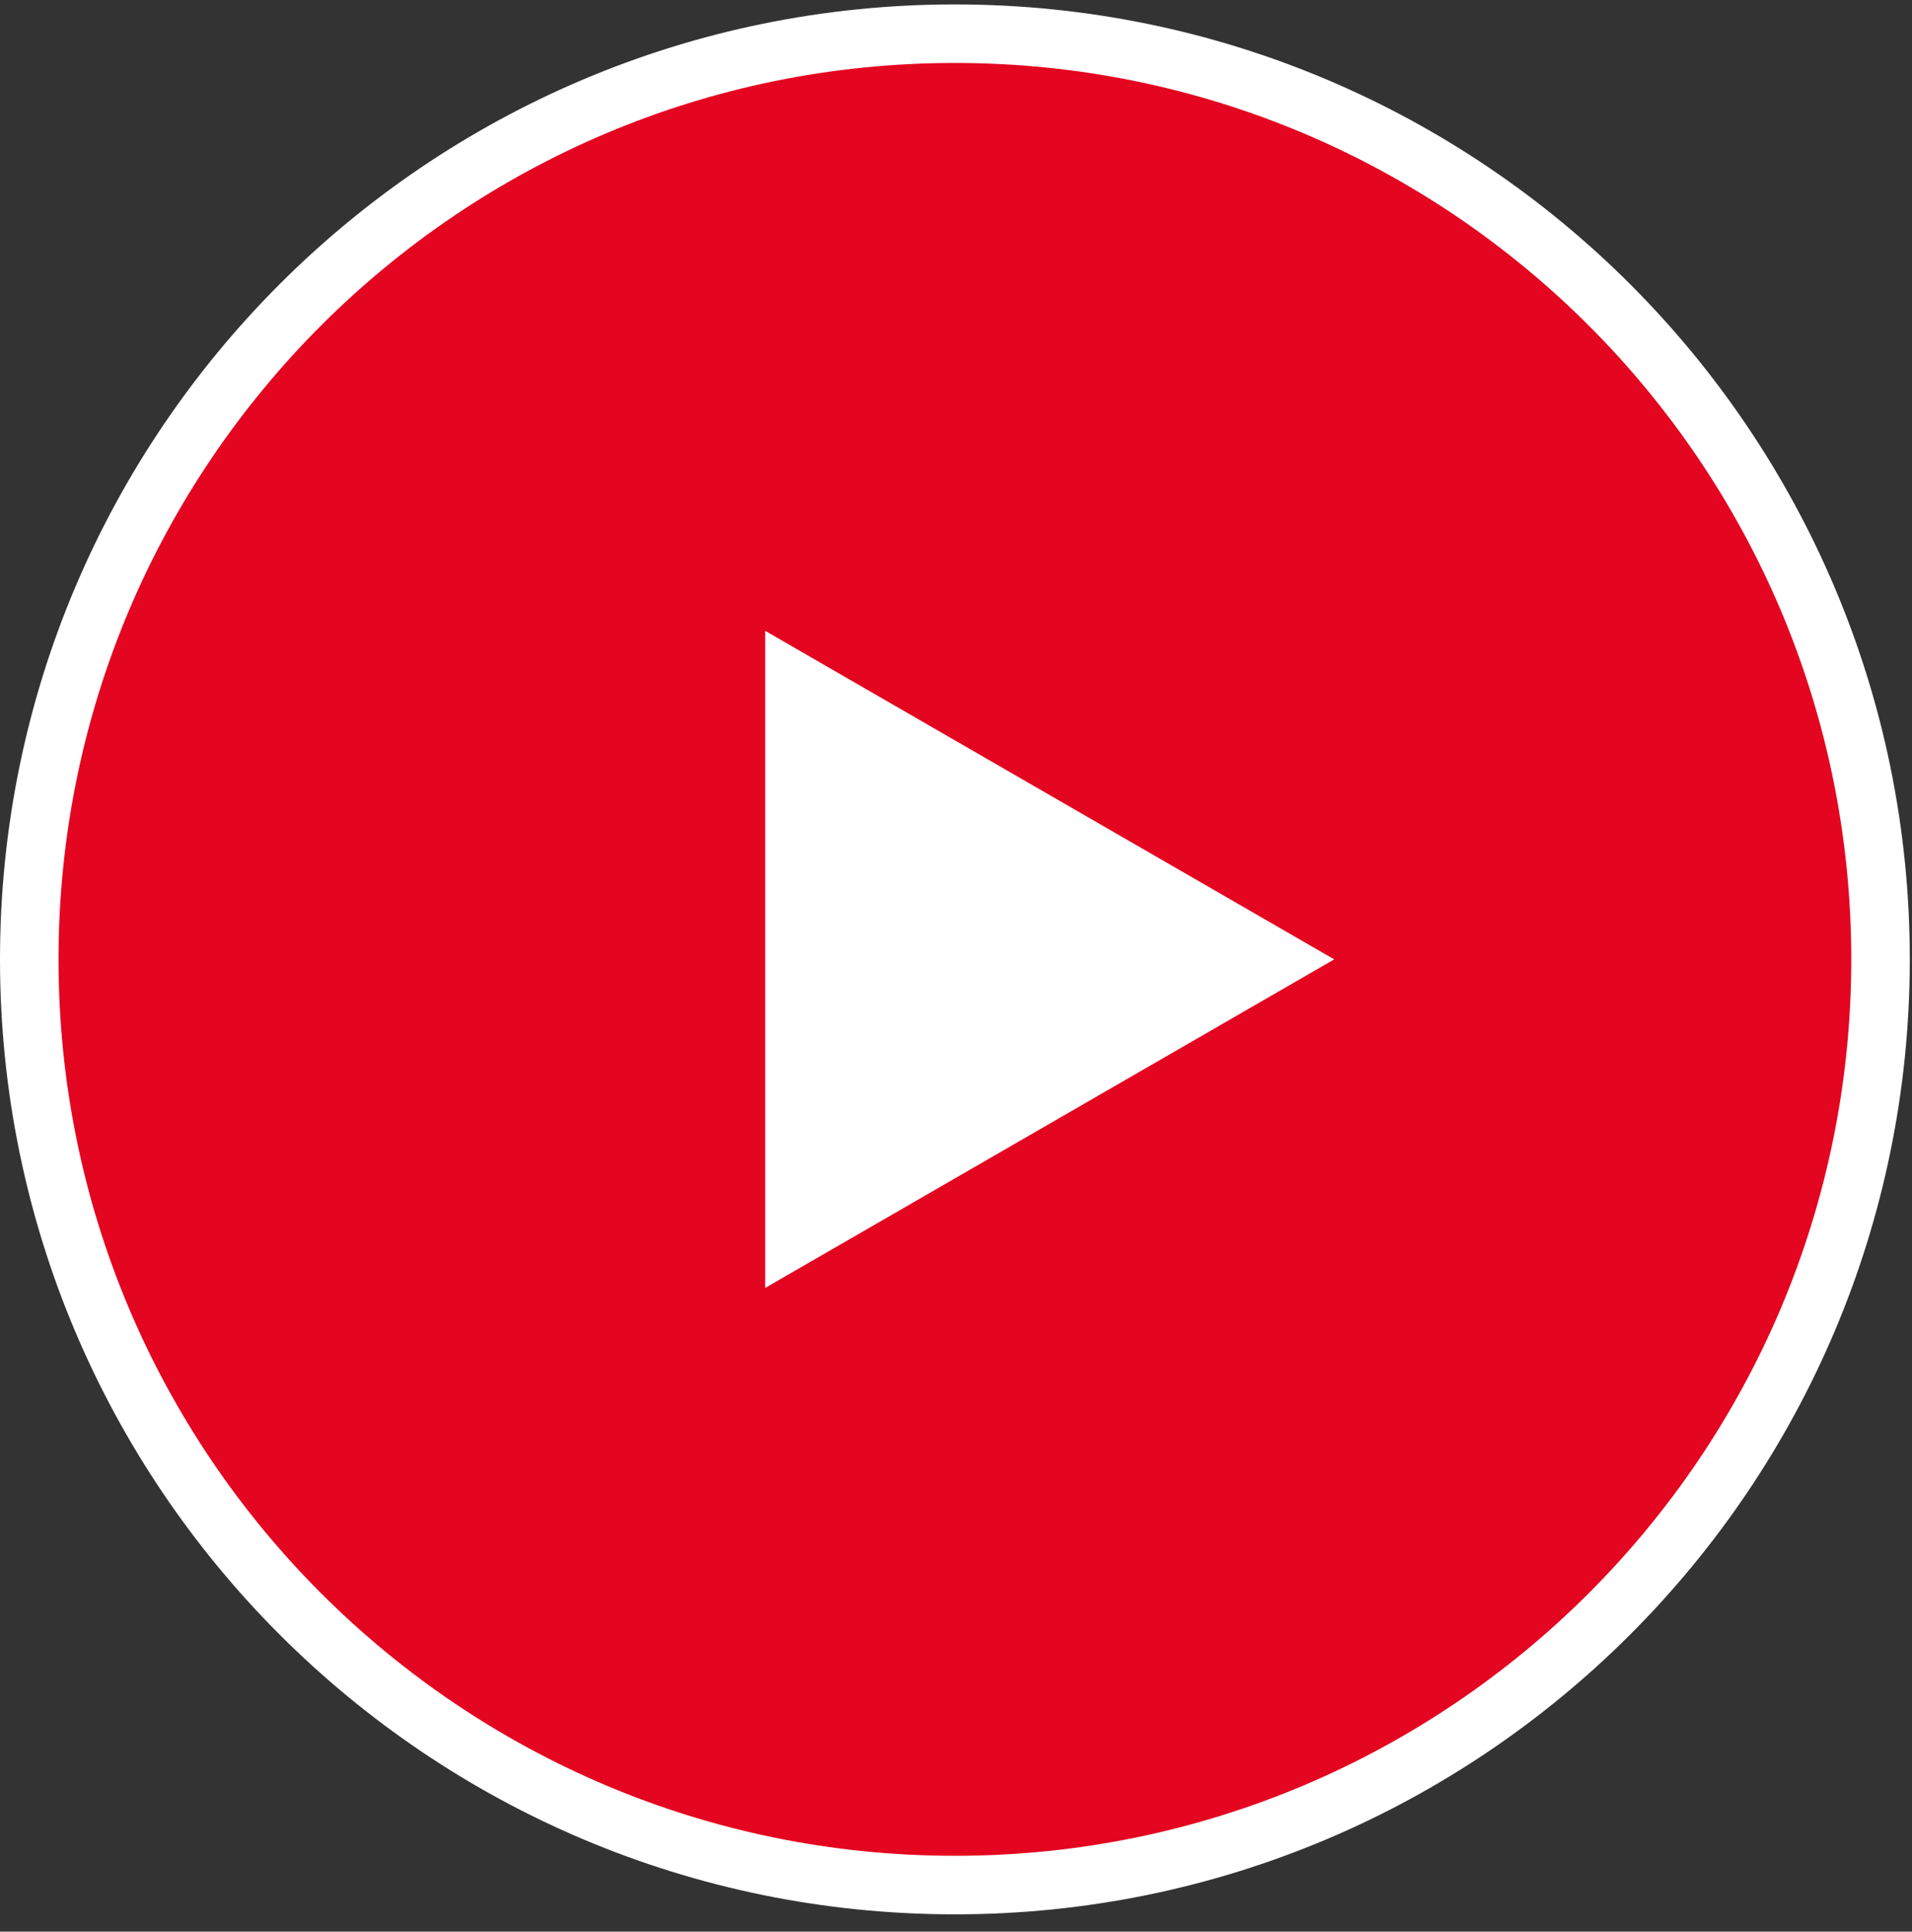 <svg width="98" height="99" viewBox="0 0 98 99" fill="none" xmlns="http://www.w3.org/2000/svg">
<rect x="0" y="0" width="98" height="99" fill="#333333" stroke="none"/>
<path d="M48.943 1.727C75.145 1.727 96.387 22.969 96.387 49.171C96.387 75.373 75.145 96.614 48.943 96.614C22.741 96.614 1.5 75.373 1.5 49.171C1.5 22.968 22.741 1.727 48.943 1.727Z" fill="#E40520" stroke="white" stroke-width="3"/>
<path d="M68.385 49.17L39.22 66.009L39.22 32.332L68.385 49.17Z" fill="white"/>
</svg>
